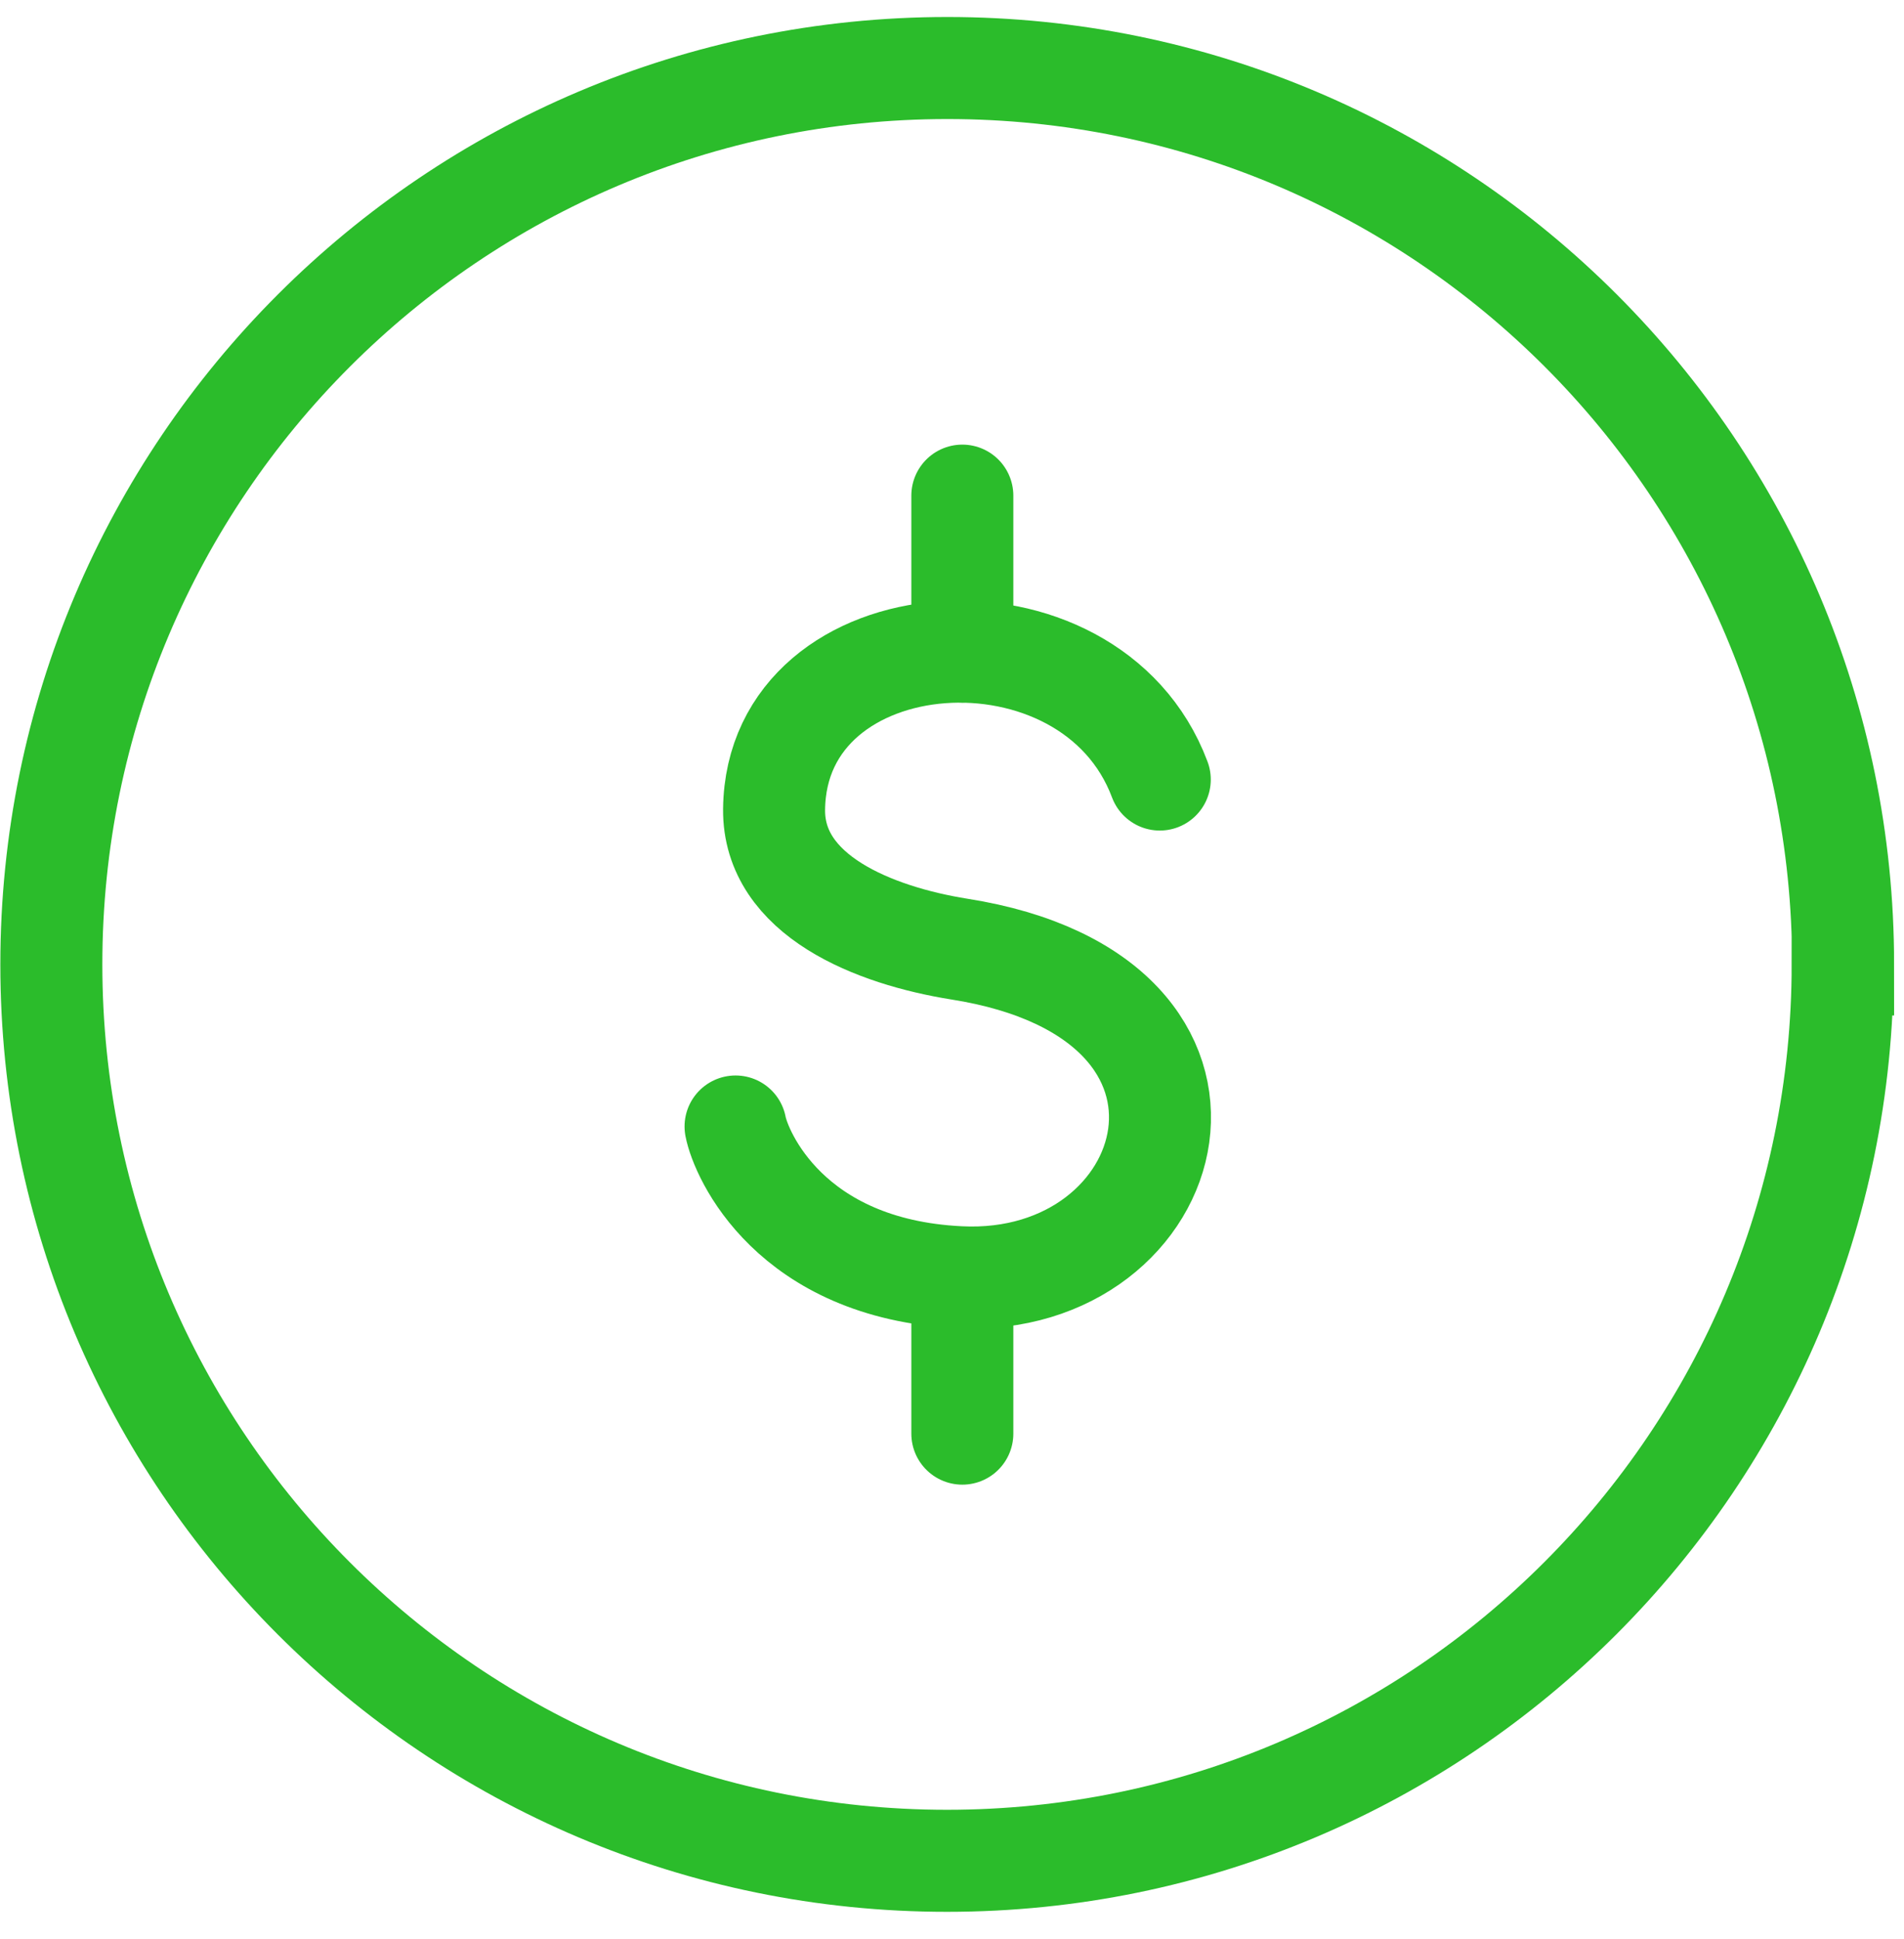 <?xml version="1.0" encoding="UTF-8"?>
<svg xmlns="http://www.w3.org/2000/svg" width="56" height="57" viewBox="0 0 56 57" fill="none">
  <path d="M34.111 22.919C32.063 17.457 22.832 18.114 22.767 23.795C22.742 26.332 25.716 27.504 28.214 27.904C37.291 29.333 34.78 37.886 28.214 37.551C23.231 37.307 21.789 33.932 21.634 33.12" stroke="#2BBC2B" stroke-width="3" stroke-linecap="round" stroke-linejoin="round"></path>
  <path d="M28.304 14.572V19.157" stroke="#2BBC2B" stroke-width="3" stroke-linecap="round" stroke-linejoin="round"></path>
  <path d="M28.304 37.564V42.15" stroke="#2BBC2B" stroke-width="3" stroke-linecap="round" stroke-linejoin="round"></path>
  <path d="M54.196 28.354C54.196 42.91 42.402 54.709 27.853 54.709C13.304 54.709 1.51 42.91 1.51 28.354C1.51 13.799 13.317 2 27.866 2C42.415 2 54.209 13.799 54.209 28.354H54.196Z" stroke="#2BBC2B" stroke-width="3" stroke-miterlimit="10"></path>
</svg>
